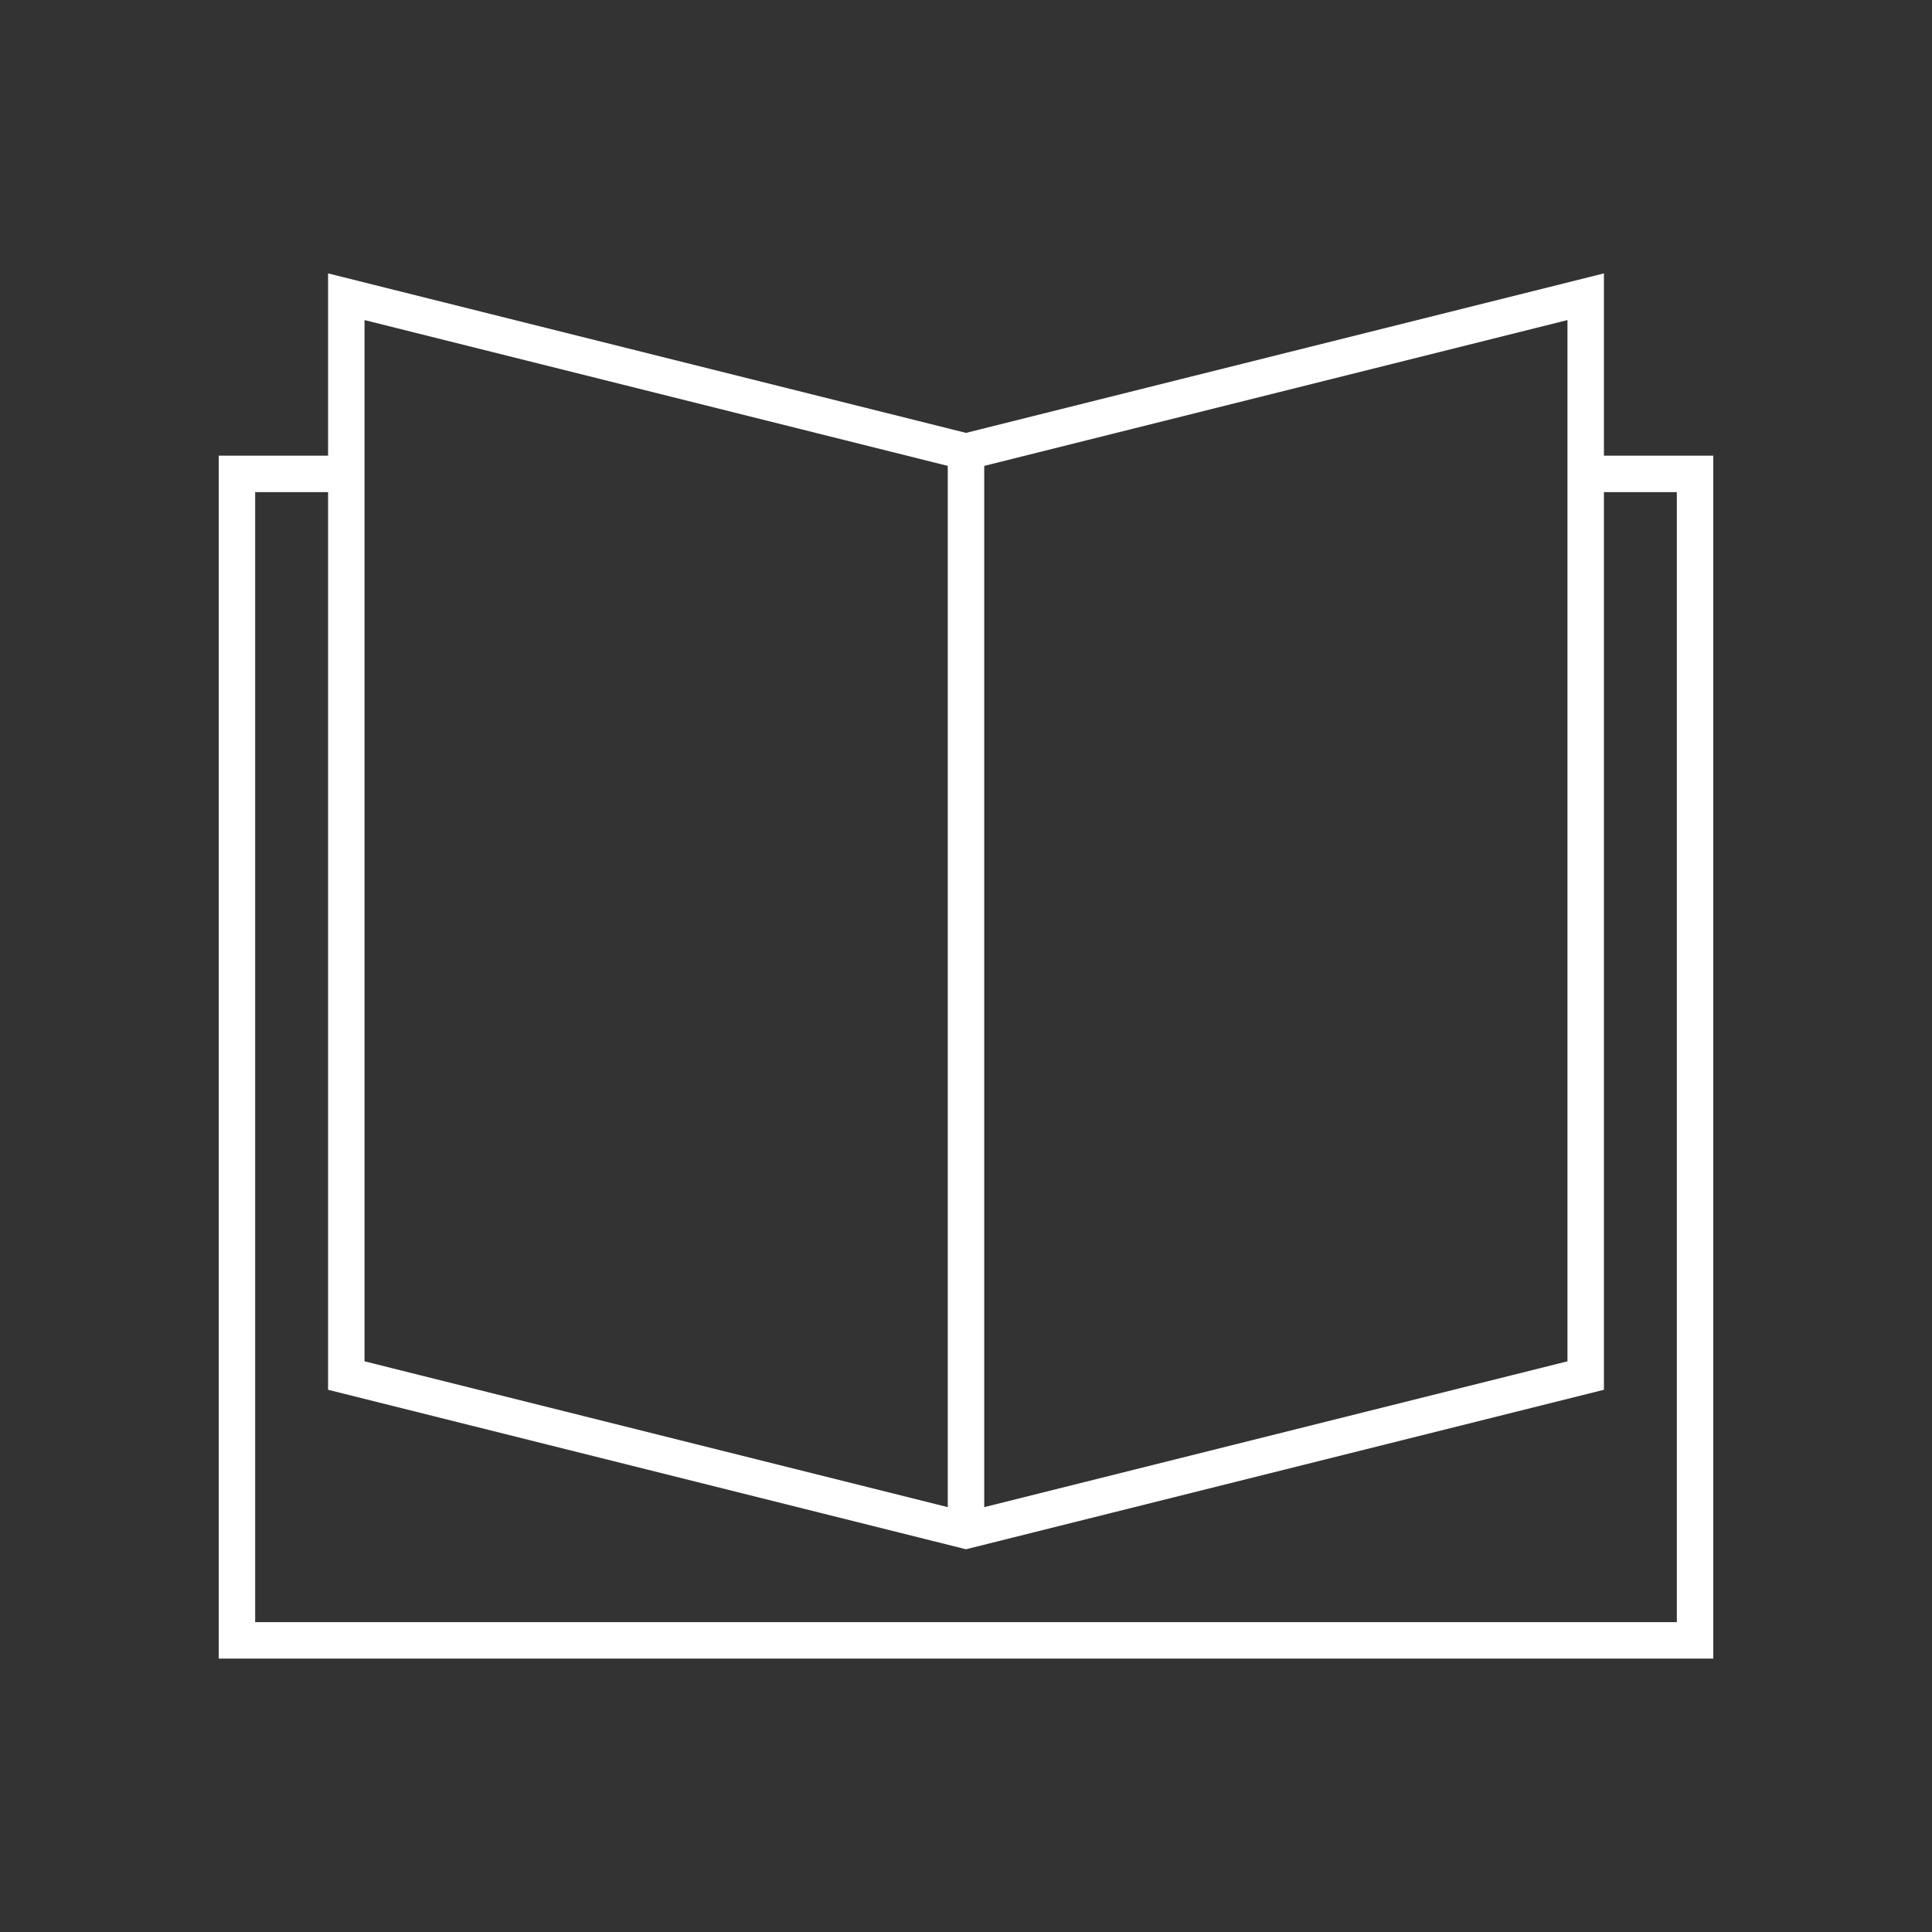 <svg width="106" height="106" viewBox="0 0 106 106" fill="none" xmlns="http://www.w3.org/2000/svg">
<rect x="0" y="0" width="106" height="106" fill="#333333" stroke="none"/>
<path d="M19 26H13V90H93V26H87.5" stroke="white" stroke-width="2"/>
<path d="M87 75.47L53 83.97L19 75.47V16.28L52.758 24.72L53 24.781L53.242 24.72L87 16.28V75.47Z" stroke="white" stroke-width="2"/>
<path d="M53 24.5V84" stroke="white" stroke-width="2"/>
</svg>
